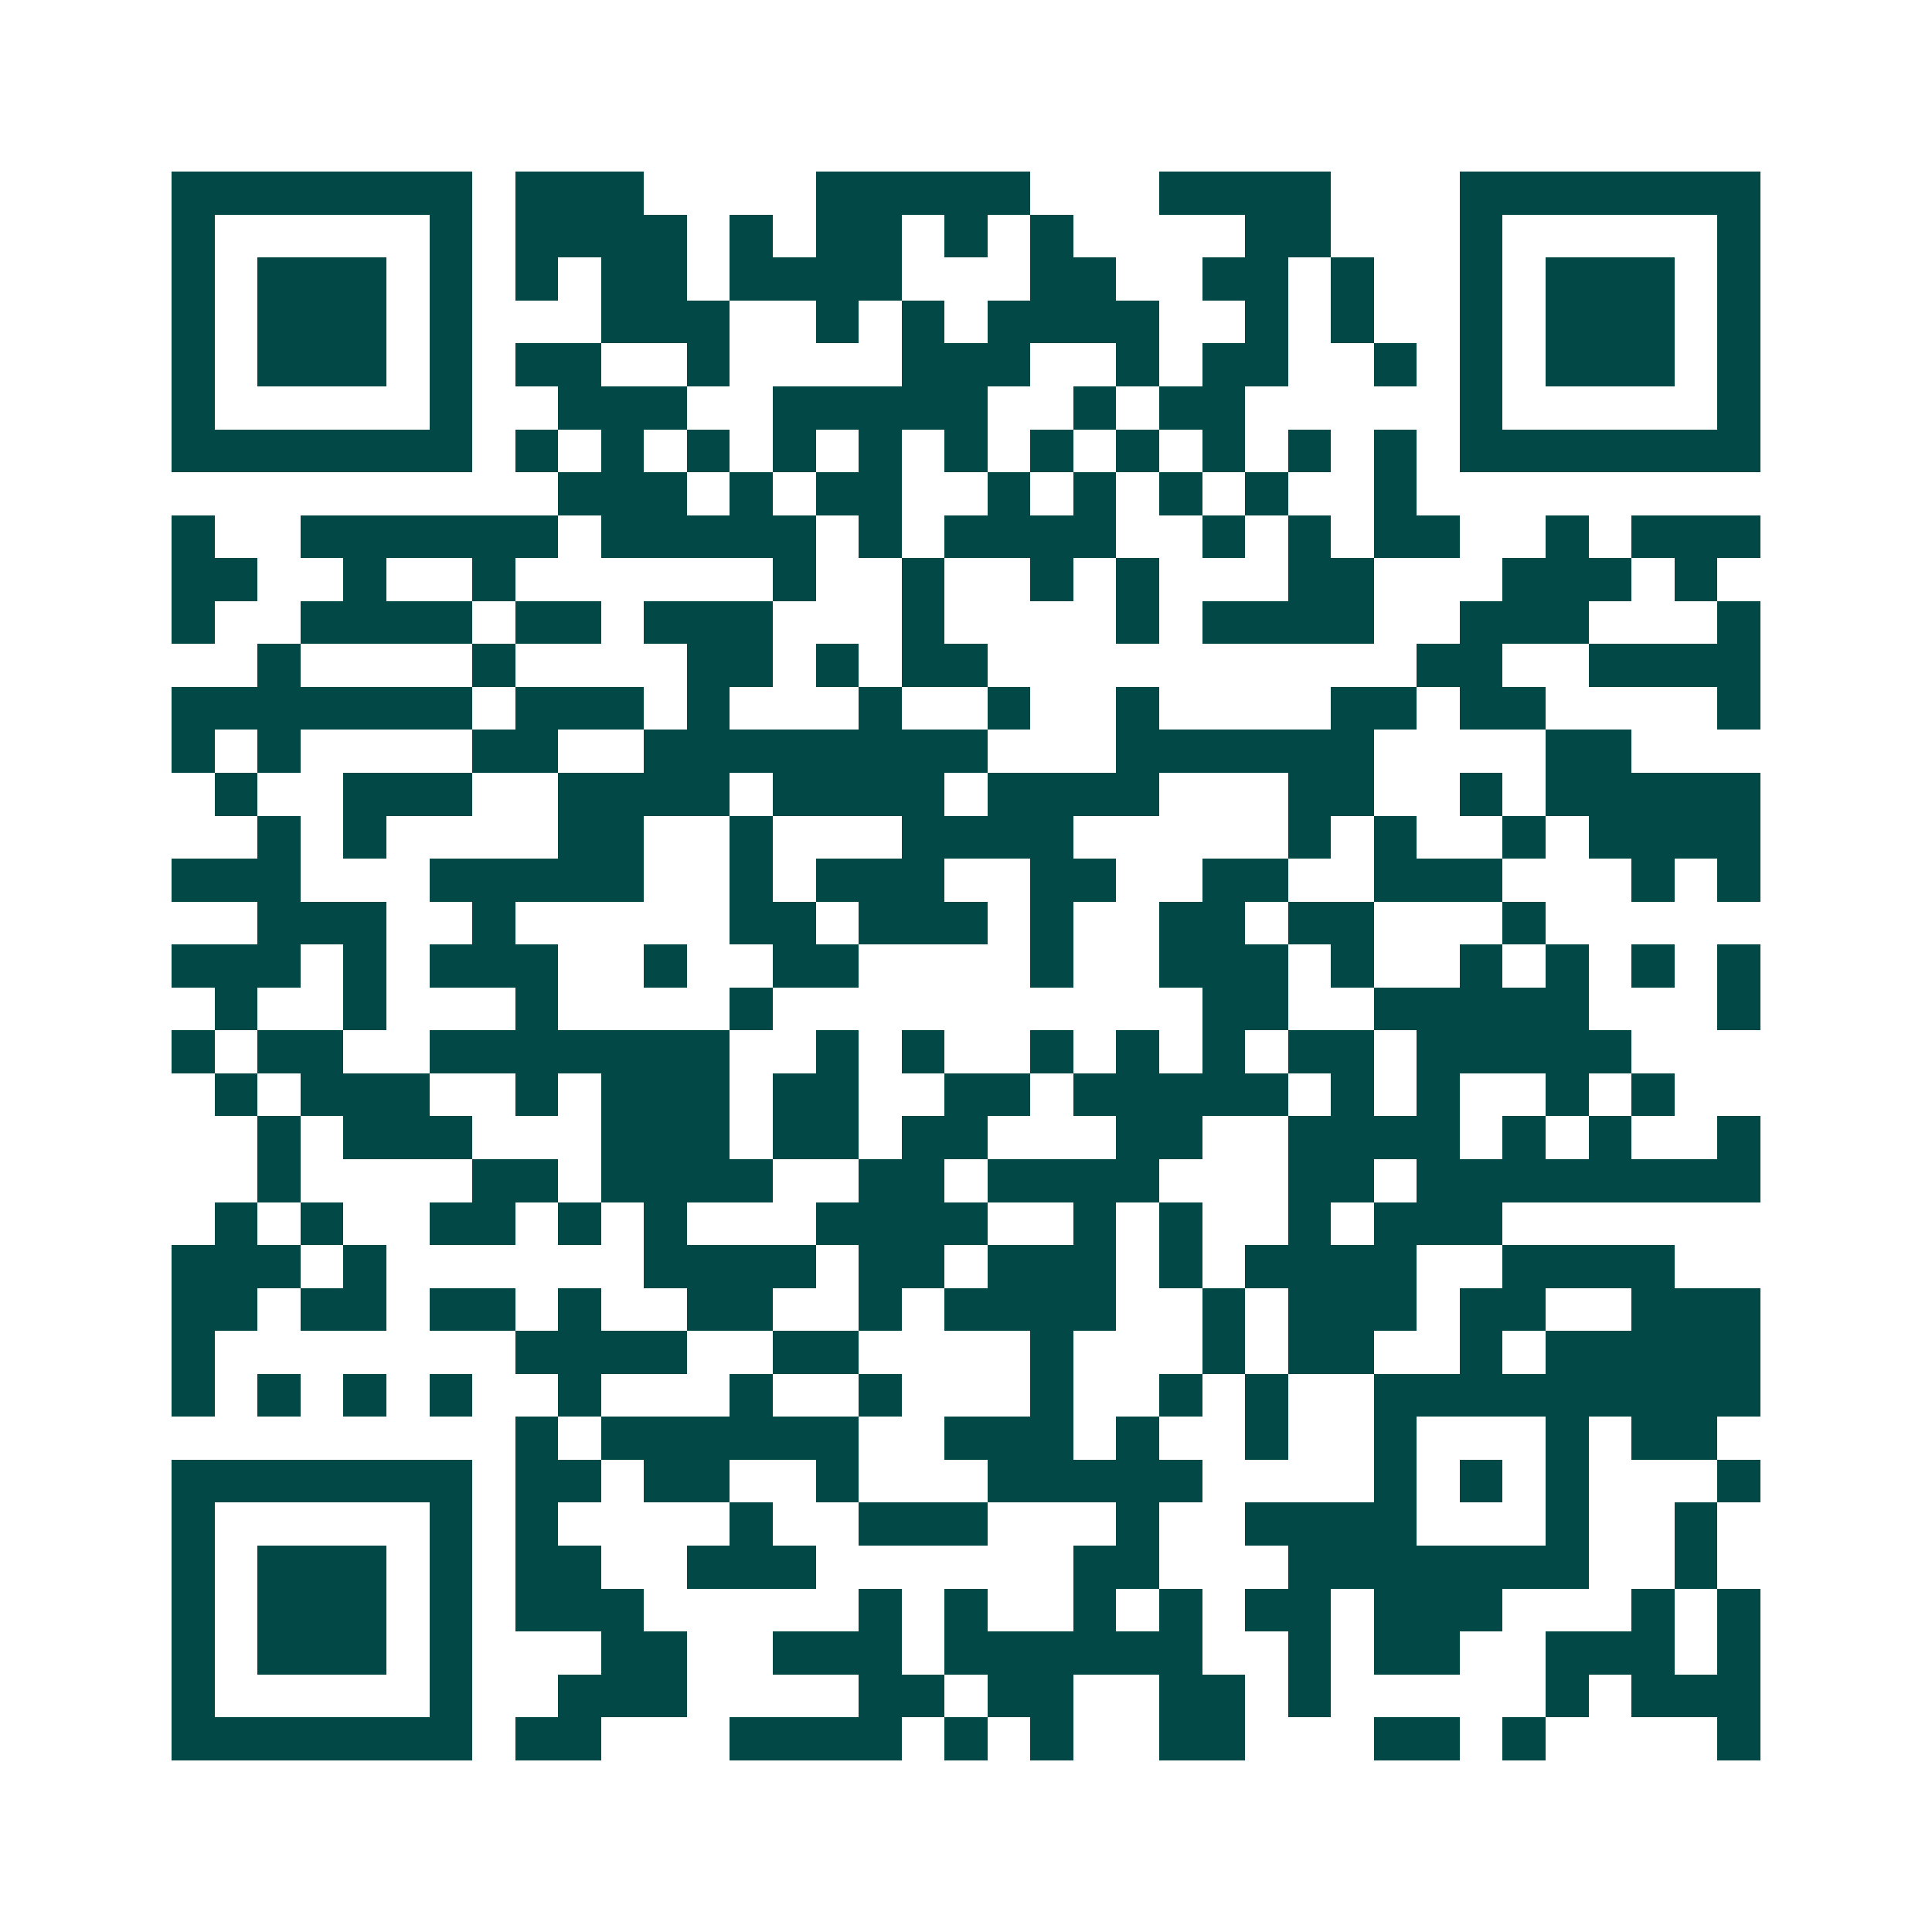 <svg xmlns="http://www.w3.org/2000/svg" width="200" height="200" viewBox="0 0 45 45" shape-rendering="crispEdges"><path fill="#ffffff" d="M0 0h45v45H0z"/><path stroke="#014847" d="M4 4.5h7m1 0h3m4 0h5m3 0h4m3 0h7M4 5.5h1m5 0h1m1 0h4m1 0h1m1 0h2m1 0h1m1 0h1m4 0h2m3 0h1m5 0h1M4 6.5h1m1 0h3m1 0h1m1 0h1m1 0h2m1 0h4m3 0h2m2 0h2m1 0h1m2 0h1m1 0h3m1 0h1M4 7.5h1m1 0h3m1 0h1m3 0h3m2 0h1m1 0h1m1 0h4m2 0h1m1 0h1m2 0h1m1 0h3m1 0h1M4 8.5h1m1 0h3m1 0h1m1 0h2m2 0h1m4 0h3m2 0h1m1 0h2m2 0h1m1 0h1m1 0h3m1 0h1M4 9.5h1m5 0h1m2 0h3m2 0h5m2 0h1m1 0h2m5 0h1m5 0h1M4 10.5h7m1 0h1m1 0h1m1 0h1m1 0h1m1 0h1m1 0h1m1 0h1m1 0h1m1 0h1m1 0h1m1 0h1m1 0h7M13 11.5h3m1 0h1m1 0h2m2 0h1m1 0h1m1 0h1m1 0h1m2 0h1M4 12.5h1m2 0h6m1 0h5m1 0h1m1 0h4m2 0h1m1 0h1m1 0h2m2 0h1m1 0h3M4 13.5h2m2 0h1m2 0h1m6 0h1m2 0h1m2 0h1m1 0h1m3 0h2m3 0h3m1 0h1M4 14.5h1m2 0h4m1 0h2m1 0h3m3 0h1m4 0h1m1 0h4m2 0h3m3 0h1M6 15.5h1m4 0h1m4 0h2m1 0h1m1 0h2m10 0h2m2 0h4M4 16.5h7m1 0h3m1 0h1m3 0h1m2 0h1m2 0h1m4 0h2m1 0h2m4 0h1M4 17.5h1m1 0h1m4 0h2m2 0h8m3 0h6m4 0h2M5 18.5h1m2 0h3m2 0h4m1 0h4m1 0h4m3 0h2m2 0h1m1 0h5M6 19.5h1m1 0h1m4 0h2m2 0h1m3 0h4m5 0h1m1 0h1m2 0h1m1 0h4M4 20.5h3m3 0h5m2 0h1m1 0h3m2 0h2m2 0h2m2 0h3m3 0h1m1 0h1M6 21.5h3m2 0h1m5 0h2m1 0h3m1 0h1m2 0h2m1 0h2m3 0h1M4 22.5h3m1 0h1m1 0h3m2 0h1m2 0h2m4 0h1m2 0h3m1 0h1m2 0h1m1 0h1m1 0h1m1 0h1M5 23.5h1m2 0h1m3 0h1m4 0h1m10 0h2m2 0h5m3 0h1M4 24.5h1m1 0h2m2 0h7m2 0h1m1 0h1m2 0h1m1 0h1m1 0h1m1 0h2m1 0h5M5 25.5h1m1 0h3m2 0h1m1 0h3m1 0h2m2 0h2m1 0h5m1 0h1m1 0h1m2 0h1m1 0h1M6 26.5h1m1 0h3m3 0h3m1 0h2m1 0h2m3 0h2m2 0h4m1 0h1m1 0h1m2 0h1M6 27.5h1m4 0h2m1 0h4m2 0h2m1 0h4m3 0h2m1 0h8M5 28.5h1m1 0h1m2 0h2m1 0h1m1 0h1m3 0h4m2 0h1m1 0h1m2 0h1m1 0h3M4 29.5h3m1 0h1m6 0h4m1 0h2m1 0h3m1 0h1m1 0h4m2 0h4M4 30.5h2m1 0h2m1 0h2m1 0h1m2 0h2m2 0h1m1 0h4m2 0h1m1 0h3m1 0h2m2 0h3M4 31.5h1m7 0h4m2 0h2m4 0h1m3 0h1m1 0h2m2 0h1m1 0h5M4 32.5h1m1 0h1m1 0h1m1 0h1m2 0h1m3 0h1m2 0h1m3 0h1m2 0h1m1 0h1m2 0h9M12 33.5h1m1 0h6m2 0h3m1 0h1m2 0h1m2 0h1m3 0h1m1 0h2M4 34.5h7m1 0h2m1 0h2m2 0h1m3 0h5m4 0h1m1 0h1m1 0h1m3 0h1M4 35.5h1m5 0h1m1 0h1m4 0h1m2 0h3m3 0h1m2 0h4m3 0h1m2 0h1M4 36.5h1m1 0h3m1 0h1m1 0h2m2 0h3m6 0h2m3 0h7m2 0h1M4 37.5h1m1 0h3m1 0h1m1 0h3m5 0h1m1 0h1m2 0h1m1 0h1m1 0h2m1 0h3m3 0h1m1 0h1M4 38.5h1m1 0h3m1 0h1m3 0h2m2 0h3m1 0h6m2 0h1m1 0h2m2 0h3m1 0h1M4 39.5h1m5 0h1m2 0h3m4 0h2m1 0h2m2 0h2m1 0h1m5 0h1m1 0h3M4 40.5h7m1 0h2m3 0h4m1 0h1m1 0h1m2 0h2m3 0h2m1 0h1m4 0h1"/></svg>
